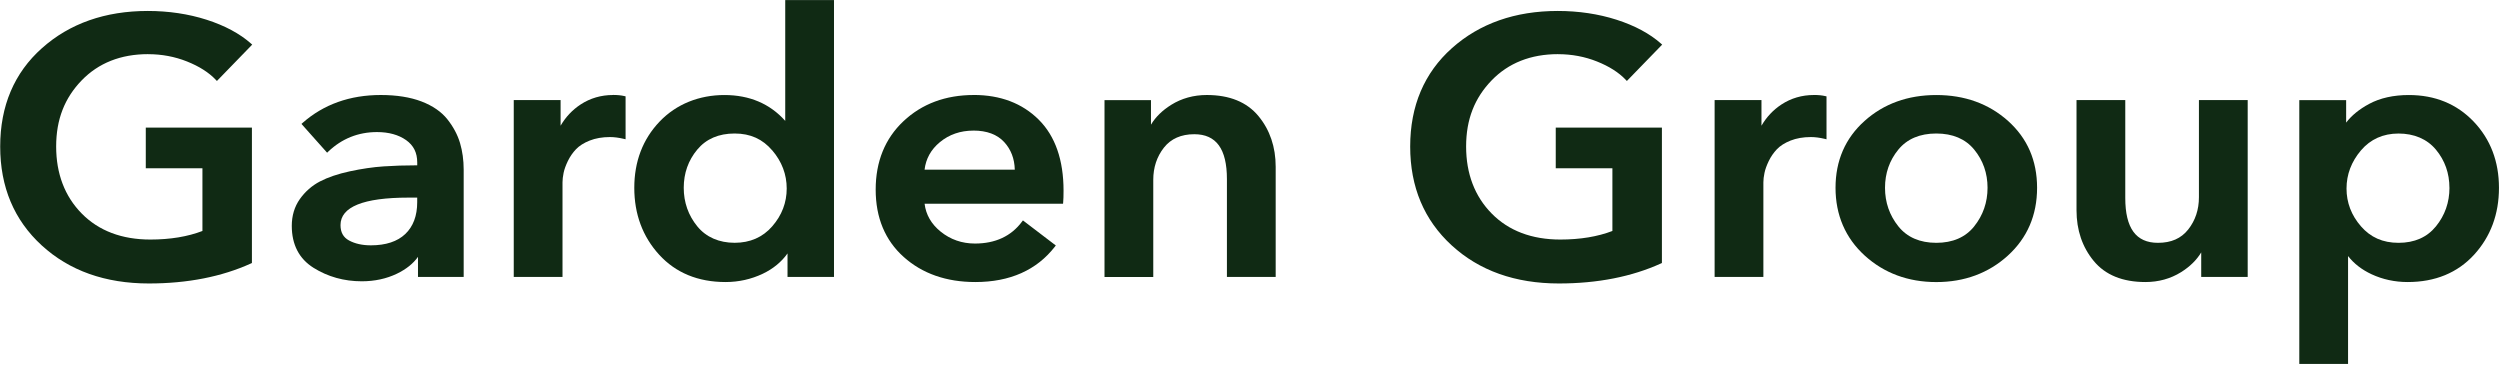 <?xml version="1.0" encoding="UTF-8"?> <svg xmlns="http://www.w3.org/2000/svg" width="852" height="125" viewBox="0 0 852 125" fill="none"><path d="M50.473 18.463C55.127 18.463 59.588 19.297 63.74 20.955C67.881 22.603 71.168 24.698 73.526 27.18L73.921 27.597L85.949 15.208L85.565 14.862C81.723 11.455 76.621 8.719 70.41 6.726C64.209 4.742 57.464 3.735 50.356 3.735C35.862 3.735 23.728 7.997 14.304 16.408C4.848 24.82 0.066 36.1 0.066 49.932C0.066 63.765 4.826 75.014 14.218 83.629C23.6 92.244 35.884 96.607 50.73 96.607C63.878 96.607 75.597 94.309 85.555 89.772L85.853 89.63V43.494H49.684V57.347H68.99V78.716C63.964 80.649 58.008 81.636 51.252 81.636C41.519 81.636 33.653 78.655 27.869 72.787C22.073 66.908 19.139 59.208 19.139 49.922C19.139 40.636 22.052 33.394 27.805 27.424C33.547 21.474 41.167 18.453 50.473 18.453V18.463Z" fill="#102A14"></path><path d="M152.472 40.666C150.433 38.093 147.456 36.039 143.635 34.574C139.825 33.12 135.161 32.377 129.771 32.377C119.227 32.377 110.262 35.581 103.111 41.897L102.737 42.233L111.478 52.038L111.884 51.651C116.505 47.247 122.098 45.01 128.48 45.01C132.482 45.01 135.823 45.935 138.395 47.746C140.956 49.556 142.194 52.048 142.194 55.364V56.34C138 56.34 134.136 56.472 130.71 56.706C127.114 56.95 123.25 57.52 119.227 58.385C115.182 59.259 111.756 60.419 109.045 61.833C106.302 63.267 103.997 65.291 102.182 67.854C100.357 70.437 99.439 73.509 99.439 76.967C99.439 83.375 101.937 88.196 106.868 91.278C111.724 94.319 117.252 95.865 123.293 95.865C127.669 95.865 131.703 94.99 135.257 93.281C138.416 91.756 140.828 89.834 142.45 87.535V94.38H158.022V57.825C158.022 54.591 157.606 51.529 156.773 48.732C155.941 45.925 154.489 43.209 152.472 40.666ZM142.183 67.345V68.932C142.183 73.539 140.817 77.181 138.128 79.744C135.438 82.307 131.489 83.609 126.388 83.609C123.474 83.609 120.966 83.049 118.949 81.951C116.996 80.893 116.046 79.174 116.046 76.713C116.046 70.498 123.848 67.345 139.216 67.345H142.183Z" fill="#102A14"></path><path d="M208.918 32.377C204.852 32.377 201.138 33.465 197.861 35.611C195.044 37.463 192.76 39.894 191.052 42.843V34.096H175.086V94.38H191.703V62.138C191.703 61.181 191.831 60.103 192.077 58.903C192.322 57.713 192.813 56.36 193.528 54.876C194.233 53.411 195.161 52.058 196.293 50.868C197.402 49.698 198.971 48.702 200.956 47.908C202.952 47.115 205.29 46.708 207.872 46.708C209.292 46.708 210.861 46.911 212.536 47.308L213.198 47.461V32.835L212.792 32.743C211.725 32.489 210.412 32.357 208.908 32.357L208.918 32.377Z" fill="#102A14"></path><path d="M267.598 41.185C262.389 35.347 255.431 32.387 246.882 32.387C238.333 32.387 230.521 35.438 224.79 41.439C219.069 47.43 216.166 55.028 216.166 64.009C216.166 72.99 219.026 80.659 224.651 86.813C230.297 92.987 237.906 96.119 247.277 96.119C251.749 96.119 256.007 95.163 259.956 93.292C263.478 91.613 266.317 89.284 268.387 86.365V94.39H284.226V0.033H267.608V41.185H267.598ZM263.179 51.234C266.456 55.069 268.11 59.452 268.11 64.243C268.11 69.034 266.456 73.377 263.179 77.13C259.935 80.863 255.623 82.744 250.372 82.744C245.121 82.744 240.67 80.863 237.639 77.14C234.576 73.387 233.018 68.962 233.018 63.999C233.018 59.035 234.566 54.652 237.629 50.98C240.66 47.339 244.94 45.498 250.361 45.498C255.783 45.498 259.913 47.43 263.158 51.234H263.179Z" fill="#102A14"></path><path d="M331.869 32.377C322.264 32.377 314.206 35.377 307.92 41.287C301.623 47.206 298.432 55.048 298.432 64.619C298.432 74.19 301.644 81.91 307.994 87.586C314.323 93.251 322.531 96.119 332.392 96.119C344.175 96.119 353.3 92.061 359.511 84.056L359.821 83.66L348.615 75.116L348.284 75.553C344.612 80.486 339.223 82.999 332.264 82.999C327.835 82.999 323.897 81.625 320.556 78.92C317.386 76.357 315.551 73.163 315.102 69.44H362.286L362.329 68.973C362.414 68.037 362.457 66.694 362.457 64.975C362.457 54.519 359.618 46.383 354.015 40.799C348.401 35.205 340.952 32.367 331.869 32.367V32.377ZM331.741 44.501C336.309 44.501 339.831 45.813 342.222 48.407C344.527 50.909 345.744 54.062 345.84 57.815H315.092C315.54 54.092 317.28 50.949 320.3 48.458C323.47 45.833 327.312 44.511 331.741 44.511V44.501Z" fill="#102A14"></path><path d="M411.284 32.377C406.79 32.377 402.713 33.506 399.138 35.733C396.118 37.625 393.802 39.883 392.254 42.487V34.116H376.416V94.4H393.033V61.283C393.033 57.052 394.261 53.36 396.683 50.288C399.074 47.267 402.543 45.742 407.015 45.742C414.496 45.742 418.135 50.746 418.135 61.039V94.39H434.753V56.839C434.753 50.085 432.778 44.267 428.872 39.548C424.934 34.788 419.021 32.377 411.284 32.377Z" fill="#102A14"></path><path d="M530.988 18.463C535.641 18.463 540.103 19.297 544.254 20.955C548.395 22.603 551.682 24.698 554.041 27.18L554.436 27.597L566.464 15.208L566.08 14.862C562.238 11.455 557.136 8.719 550.925 6.726C544.724 4.742 537.979 3.735 530.871 3.735C516.377 3.735 504.242 7.997 494.818 16.408C485.384 24.82 480.592 36.1 480.592 49.932C480.592 63.765 485.352 75.014 494.744 83.629C504.125 92.244 516.409 96.607 531.255 96.607C544.404 96.607 556.122 94.309 566.08 89.772L566.379 89.63V43.494H530.198V57.347H549.505V78.716C544.478 80.649 538.523 81.636 531.767 81.636C522.034 81.636 514.168 78.655 508.383 72.787C502.588 66.908 499.653 59.208 499.653 49.922C499.653 40.636 502.567 33.394 508.319 27.424C514.061 21.474 521.682 18.453 530.988 18.453V18.463Z" fill="#102A14"></path><path d="M618.174 32.377C614.108 32.377 610.394 33.465 607.117 35.611C604.3 37.462 602.016 39.893 600.308 42.843V34.096H584.342V94.38H600.959V62.138C600.959 61.181 601.087 60.093 601.343 58.903C601.589 57.713 602.08 56.36 602.795 54.875C603.499 53.401 604.438 52.058 605.559 50.868C606.669 49.698 608.238 48.702 610.223 47.908C612.219 47.115 614.556 46.708 617.15 46.708C618.569 46.708 620.138 46.911 621.814 47.308L622.475 47.471V32.845L622.07 32.753C621.002 32.499 619.69 32.367 618.185 32.367L618.174 32.377Z" fill="#102A14"></path><path d="M684.355 41.226C677.802 35.357 669.574 32.387 659.893 32.387C650.213 32.387 641.974 35.357 635.432 41.226C628.868 47.105 625.549 54.764 625.549 64.009C625.549 73.254 628.9 81.096 635.496 87.097C642.091 93.088 650.299 96.129 659.893 96.129C669.488 96.129 677.695 93.088 684.291 87.097C690.887 81.096 694.238 73.336 694.238 64.009C694.238 54.682 690.908 47.105 684.355 41.226ZM672.807 77.15C669.819 80.873 665.475 82.754 659.893 82.754C654.312 82.754 649.957 80.873 646.969 77.15C643.949 73.387 642.412 68.962 642.412 63.999C642.412 59.035 643.938 54.652 646.958 50.98C649.947 47.339 654.301 45.498 659.883 45.498C665.465 45.498 669.819 47.339 672.807 50.98C675.828 54.662 677.354 59.035 677.354 63.999C677.354 68.962 675.817 73.387 672.797 77.15H672.807Z" fill="#102A14"></path><path d="M749.395 67.213C749.395 71.444 748.168 75.136 745.745 78.208C743.322 81.269 739.95 82.754 735.425 82.754C727.933 82.754 724.293 77.75 724.293 67.457V34.106H707.676V71.658C707.676 78.411 709.65 84.229 713.556 88.949C717.484 93.709 723.397 96.119 731.145 96.119C735.628 96.119 739.715 94.99 743.29 92.763C746.311 90.881 748.616 88.613 750.174 86.019V94.39H766.013V34.106H749.395V67.213Z" fill="#102A14"></path><path d="M843.025 41.439C837.283 35.428 829.855 32.387 820.933 32.387C815.682 32.387 811.124 33.404 807.389 35.418C804.038 37.218 801.412 39.364 799.566 41.785V34.116H783.6V124.018H800.217V87.26C802.202 89.823 804.902 91.918 808.253 93.475C812.021 95.224 816.151 96.119 820.538 96.119C829.898 96.119 837.507 92.986 843.164 86.813C848.799 80.659 851.649 72.98 851.649 64.009C851.649 55.038 848.746 47.44 843.025 41.439ZM834.775 64.009C834.775 68.972 833.217 73.397 830.165 77.15C827.133 80.873 822.854 82.754 817.432 82.754C812.01 82.754 807.869 80.862 804.625 77.14C801.348 73.387 799.694 69.044 799.694 64.253C799.694 59.462 801.359 55.079 804.625 51.244C807.869 47.44 812.181 45.508 817.421 45.508C822.662 45.508 827.123 47.349 830.154 50.99C833.217 54.672 834.764 59.045 834.764 64.009H834.775Z" fill="#102A14"></path></svg> 